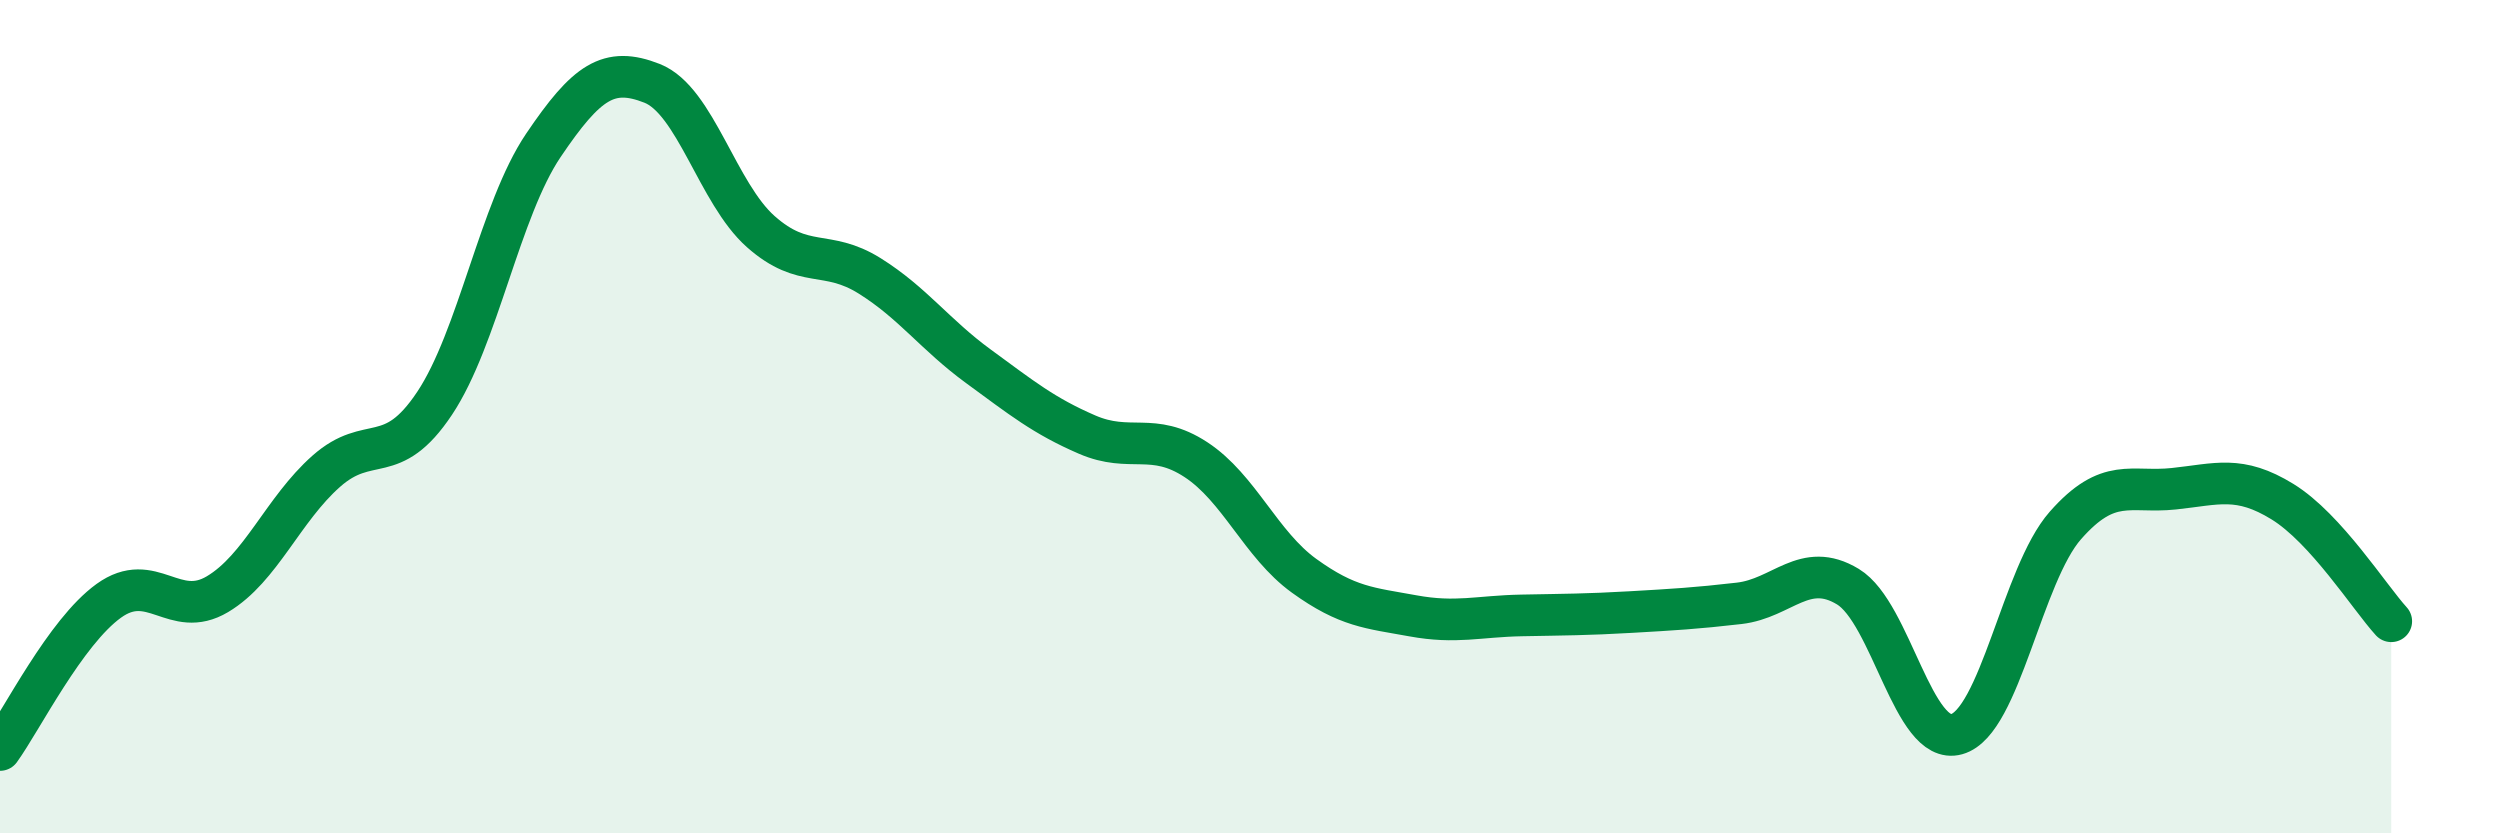 
    <svg width="60" height="20" viewBox="0 0 60 20" xmlns="http://www.w3.org/2000/svg">
      <path
        d="M 0,18 C 0.52,17.28 1.57,15.17 2.61,14.42 C 3.65,13.67 4.18,14.88 5.22,14.26 C 6.26,13.64 6.79,12.23 7.83,11.31 C 8.87,10.39 9.39,11.24 10.43,9.68 C 11.47,8.12 12,5.03 13.04,3.49 C 14.08,1.95 14.61,1.59 15.65,2 C 16.69,2.41 17.22,4.64 18.26,5.56 C 19.3,6.48 19.83,5.97 20.87,6.62 C 21.91,7.27 22.44,8.03 23.48,8.79 C 24.52,9.55 25.05,9.98 26.09,10.43 C 27.13,10.88 27.66,10.35 28.7,11.03 C 29.74,11.71 30.26,13.07 31.3,13.82 C 32.34,14.57 32.87,14.59 33.91,14.78 C 34.95,14.97 35.48,14.79 36.52,14.77 C 37.56,14.75 38.09,14.75 39.13,14.69 C 40.17,14.63 40.7,14.6 41.74,14.48 C 42.78,14.36 43.31,13.45 44.35,14.08 C 45.39,14.71 45.92,17.91 46.96,17.62 C 48,17.33 48.53,13.79 49.57,12.61 C 50.61,11.43 51.13,11.84 52.17,11.73 C 53.21,11.62 53.74,11.4 54.78,12.04 C 55.82,12.68 56.87,14.34 57.39,14.91L57.39 20L0 20Z"
        fill="#008740"
        opacity="0.1"
        stroke-linecap="round"
        stroke-linejoin="round"
      />
      <path
        d="M 0,18 C 0.52,17.28 1.57,15.17 2.61,14.42 C 3.65,13.67 4.18,14.88 5.22,14.26 C 6.26,13.64 6.79,12.23 7.83,11.31 C 8.87,10.39 9.39,11.24 10.43,9.68 C 11.47,8.12 12,5.03 13.04,3.49 C 14.08,1.95 14.61,1.59 15.65,2 C 16.69,2.41 17.22,4.64 18.26,5.56 C 19.3,6.48 19.83,5.97 20.87,6.62 C 21.91,7.27 22.44,8.03 23.48,8.79 C 24.52,9.55 25.05,9.98 26.09,10.43 C 27.13,10.88 27.66,10.35 28.7,11.03 C 29.74,11.71 30.26,13.07 31.3,13.82 C 32.34,14.57 32.87,14.59 33.91,14.78 C 34.95,14.97 35.48,14.79 36.52,14.77 C 37.56,14.75 38.09,14.75 39.13,14.69 C 40.17,14.63 40.7,14.6 41.74,14.48 C 42.78,14.36 43.31,13.45 44.35,14.08 C 45.39,14.71 45.92,17.91 46.96,17.62 C 48,17.33 48.53,13.79 49.57,12.61 C 50.61,11.43 51.13,11.84 52.17,11.73 C 53.21,11.62 53.74,11.4 54.78,12.04 C 55.82,12.68 56.87,14.34 57.39,14.91"
        stroke="#008740"
        stroke-width="1"
        fill="none"
        stroke-linecap="round"
        stroke-linejoin="round"
      />
    </svg>
  